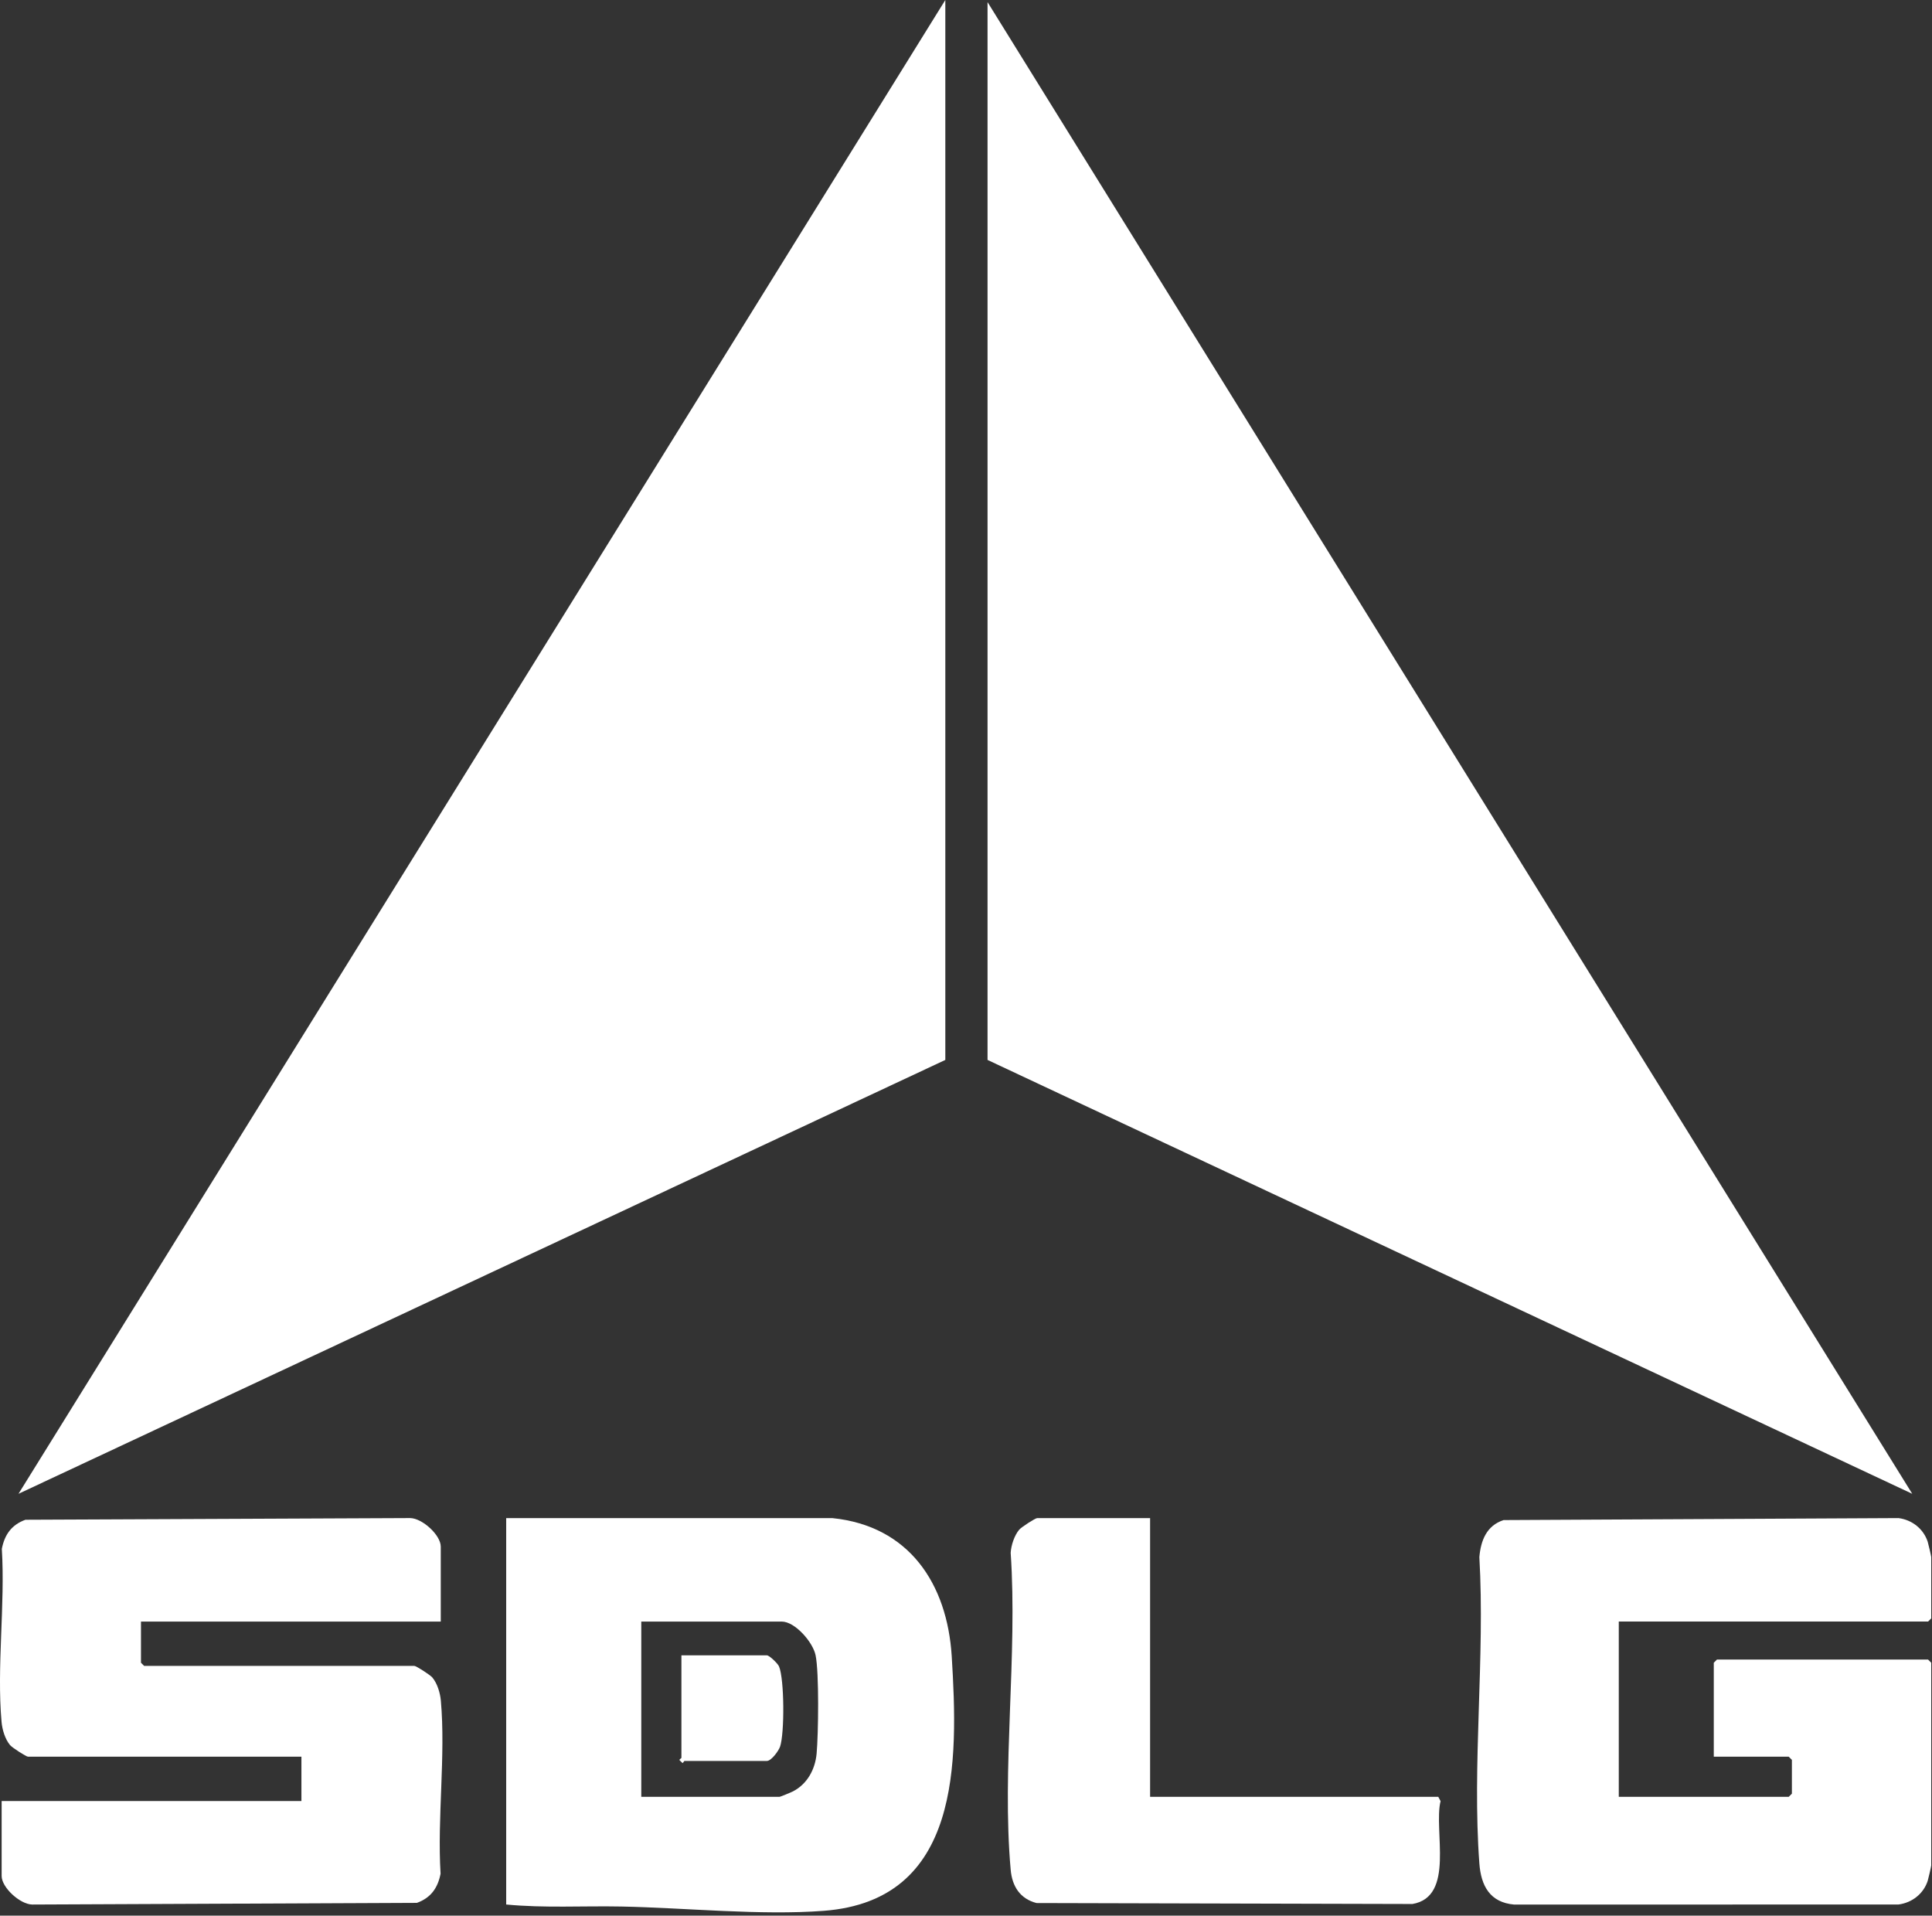 <?xml version="1.0" encoding="UTF-8"?> <svg xmlns="http://www.w3.org/2000/svg" width="233" height="231" viewBox="0 0 233 231" fill="none"><rect x="0" y="0" width="233" height="231" fill="#333333" stroke="none"/><path d="M114.006 127.813L2.23 180.132L114.006 0V127.813Z" fill="white"></path><path d="M119.098 0.255L230.618 180.132L119.098 127.813V0.255Z" fill="white"></path><path d="M195.226 195.538V216.671H215.722L216.103 216.289V212.215L215.722 211.833H206.683V200.503L207.065 200.121H232.526L232.908 200.503V224.946C232.908 225.05 232.554 226.585 232.48 226.809C231.966 228.373 230.591 229.442 228.961 229.656L182.612 229.666C179.69 229.409 178.613 227.415 178.411 224.701C177.523 212.791 179.106 199.79 178.411 187.763C178.585 185.746 179.292 183.961 181.334 183.3L228.961 183.06C230.591 183.274 231.963 184.343 232.48 185.907C232.554 186.131 232.908 187.666 232.908 187.77V195.154L232.526 195.536H195.226V195.538Z" fill="white"></path><path d="M53.156 195.539H17.002V200.503L17.384 200.885H49.974C50.193 200.885 51.878 201.97 52.141 202.283C52.746 203.006 53.083 204.147 53.167 205.076C53.76 211.701 52.721 219.222 53.133 225.941C52.803 227.662 51.955 228.856 50.284 229.457L3.885 229.661C2.416 229.636 0.198 227.606 0.198 226.219V217.18H36.352V211.833H3.381C3.162 211.833 1.476 210.749 1.214 210.436C0.608 209.713 0.272 208.572 0.188 207.643C-0.405 201.018 0.633 193.497 0.221 186.777C0.552 185.056 1.4 183.862 3.07 183.261L49.47 183.058C50.939 183.083 53.156 185.112 53.156 186.5V195.539Z" fill="white"></path><path d="M100.384 183.063C109.629 184.002 114.237 190.966 114.779 199.729C115.569 212.506 115.889 229.152 99.363 230.417C91.765 230.998 82.648 230.053 74.933 229.9C70.299 229.809 65.66 230.101 61.047 229.656V183.063H100.384ZM77.342 216.671H94.019C94.108 216.671 95.432 216.123 95.648 216.009C97.362 215.115 98.311 213.356 98.484 211.462C98.698 209.114 98.797 201.71 98.36 199.597C98.036 198.026 95.887 195.538 94.271 195.538H77.339V216.671H77.342Z" fill="white"></path><path d="M138.702 183.063V216.671H173.456L173.733 217.19C172.865 220.719 175.505 228.724 170.339 229.595L125.001 229.48C123.01 228.958 122.066 227.461 121.888 225.465C120.803 213.315 122.73 199.571 121.888 187.254C121.941 186.345 122.328 185.161 122.914 184.461C123.176 184.147 124.861 183.063 125.08 183.063H138.702Z" fill="white"></path><path d="M82.179 199.612H92.491C92.781 199.612 93.802 200.592 93.952 200.951C94.601 202.494 94.624 209.033 94.077 210.621C93.891 211.156 93.008 212.345 92.491 212.345H82.561C82.482 212.345 82.403 212.587 82.306 212.595L82.049 212.345C81.764 212.169 82.179 212.055 82.179 211.963V199.615V199.612Z" fill="white"></path></svg> 